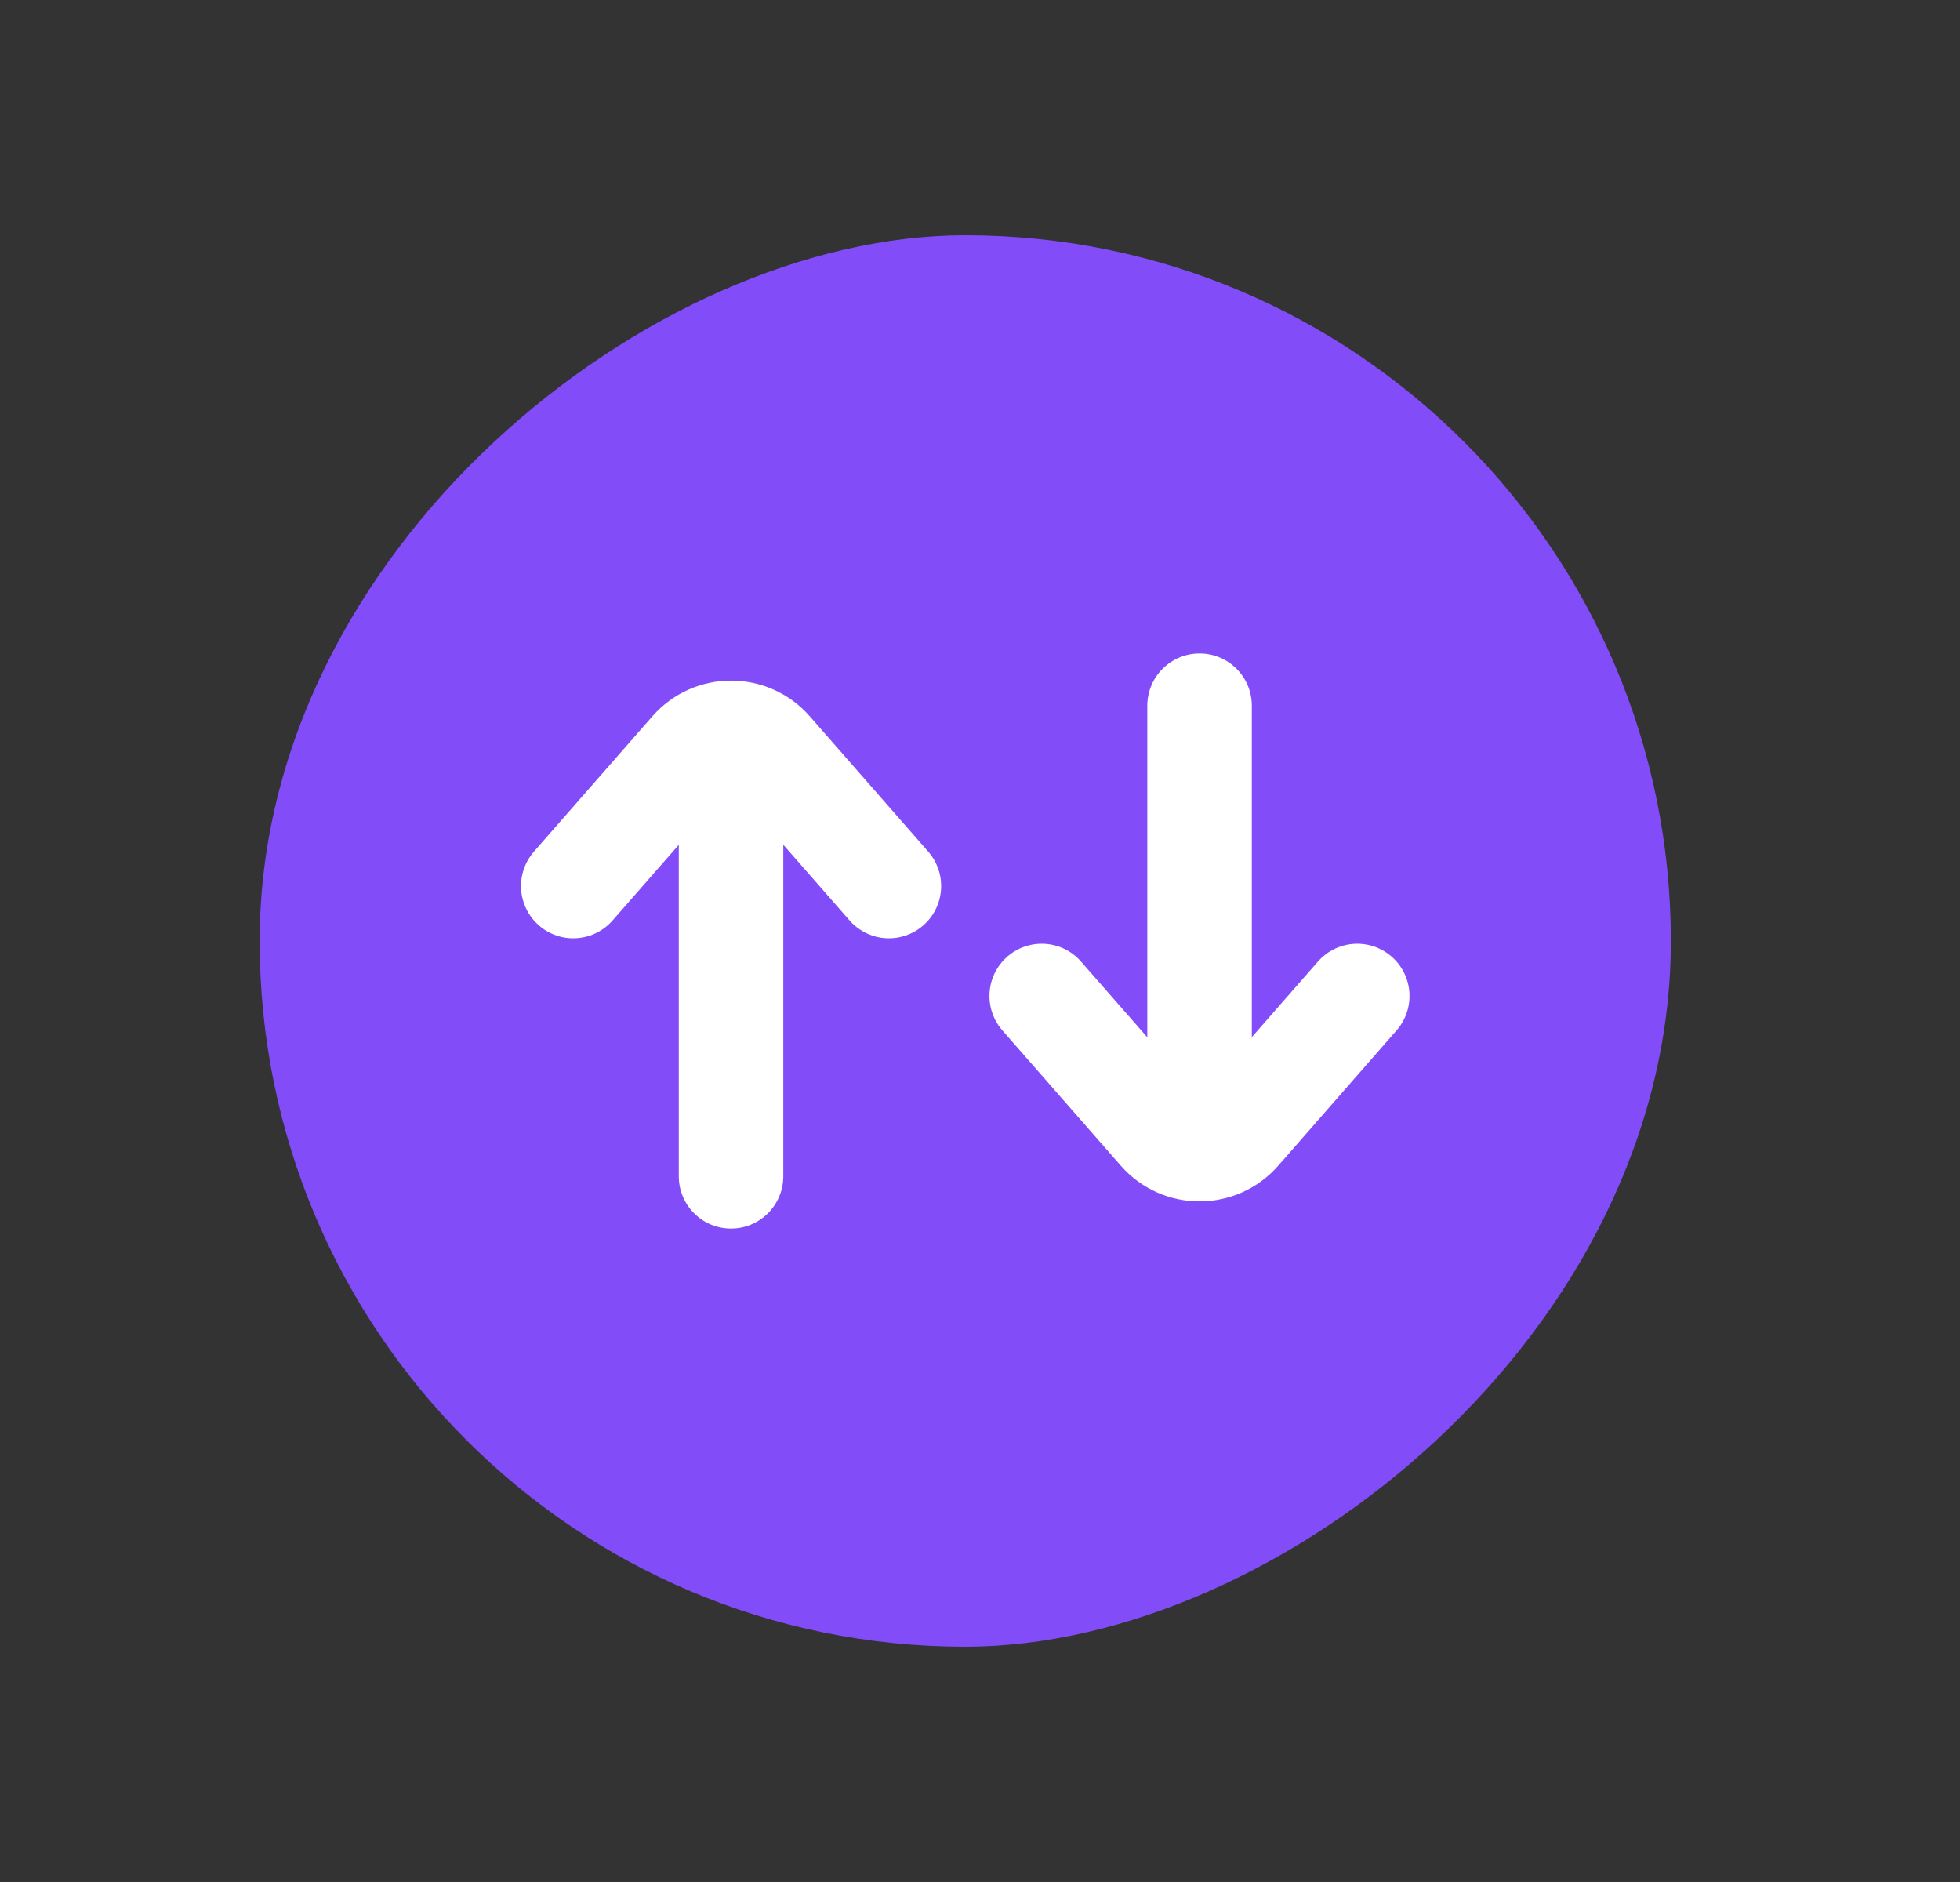 <svg width="25" height="24" viewBox="0 0 25 24" fill="none" xmlns="http://www.w3.org/2000/svg">
<rect x="0" y="0" width="25" height="24" fill="#333333" stroke="none"/>
<rect x="3.312" y="21" width="18" height="18" rx="9" transform="rotate(-90 3.312 21)" fill="#834CF9"/>
<path d="M7.312 11.299L8.823 9.573C9.089 9.27 9.561 9.27 9.827 9.573L11.338 11.299" stroke="white" stroke-width="1.333" stroke-linecap="round"/>
<path d="M8.658 15C8.658 15.369 8.956 15.667 9.324 15.667C9.692 15.667 9.991 15.369 9.991 15L8.658 15ZM8.658 9.395L8.658 15L9.991 15L9.991 9.395L8.658 9.395Z" fill="white"/>
<path d="M17.312 12.701L15.802 14.427C15.536 14.73 15.064 14.73 14.798 14.427L13.287 12.701" stroke="white" stroke-width="1.333" stroke-linecap="round"/>
<path d="M15.967 9C15.967 8.631 15.669 8.333 15.301 8.333C14.933 8.333 14.634 8.631 14.634 9L15.967 9ZM15.967 14.605L15.967 9L14.634 9L14.634 14.605L15.967 14.605Z" fill="white"/>
</svg>
